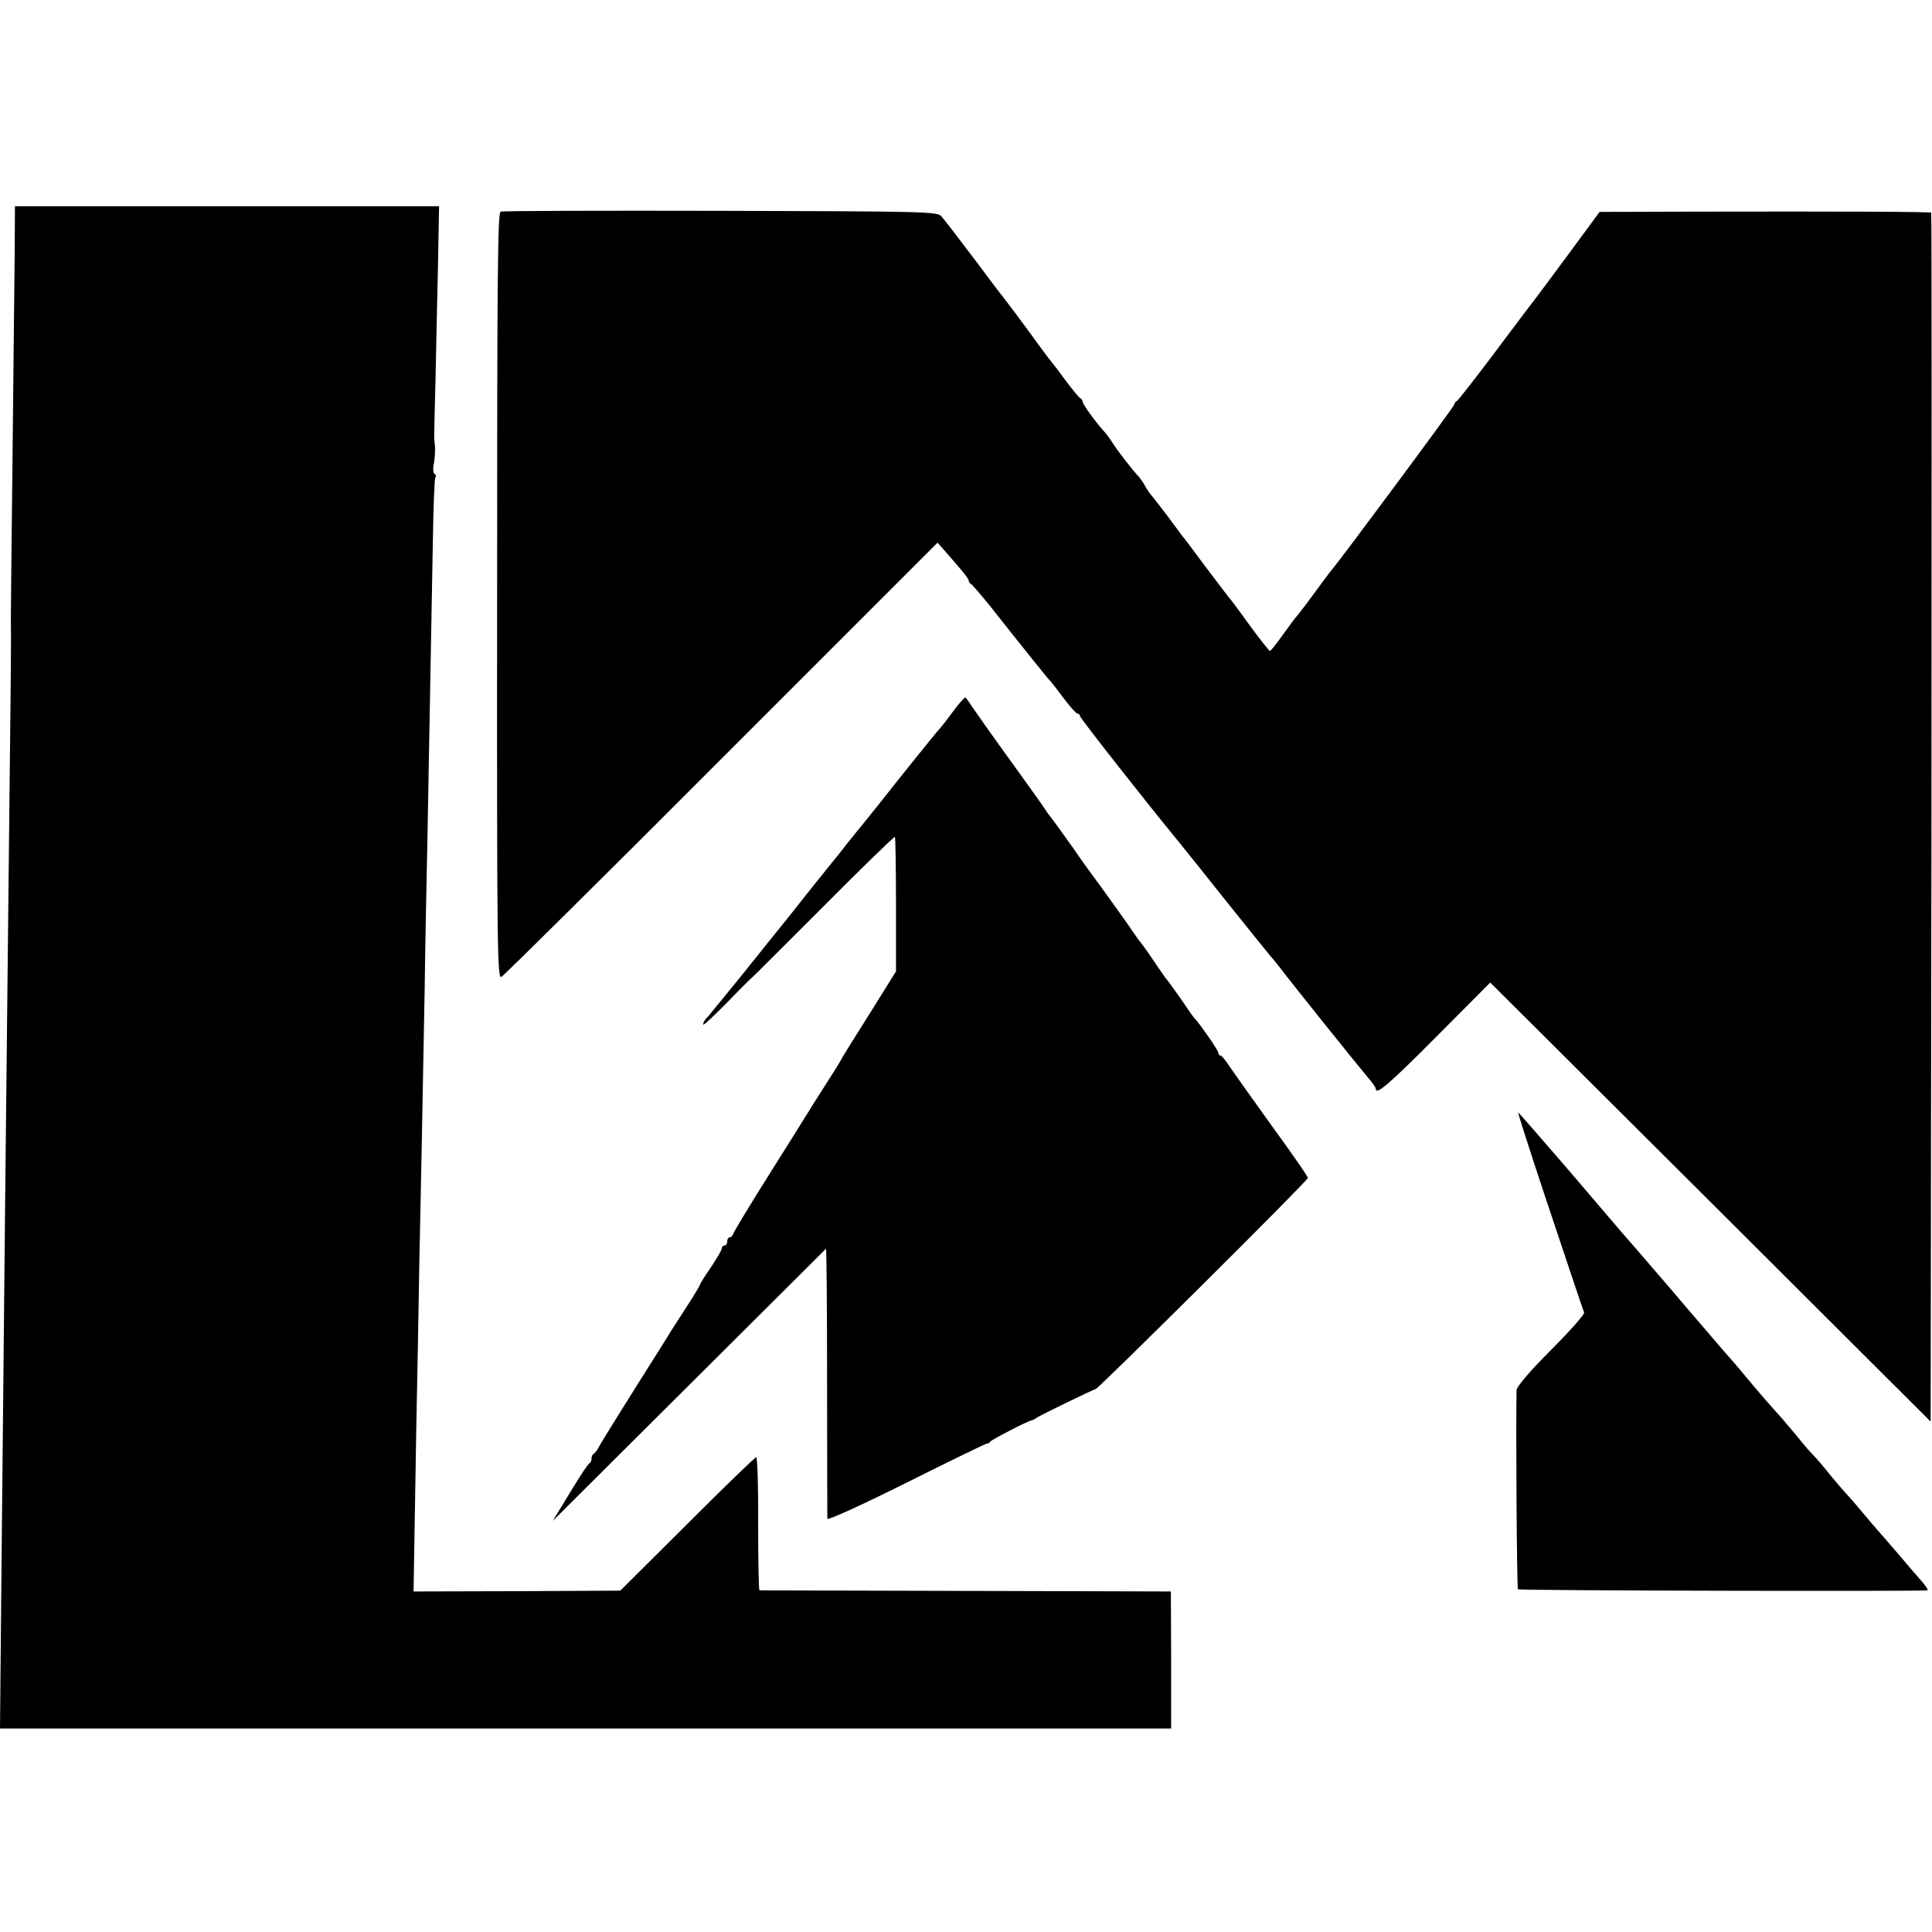 <?xml version="1.0" standalone="no"?>
<!DOCTYPE svg PUBLIC "-//W3C//DTD SVG 20010904//EN"
 "http://www.w3.org/TR/2001/REC-SVG-20010904/DTD/svg10.dtd">
<svg version="1.0" xmlns="http://www.w3.org/2000/svg"
 width="712pt" height="712pt" viewBox="0 0 712 712"
 preserveAspectRatio="xMidYMid meet">
<g transform="translate(0,712) scale(0.1,-0.1)"
fill="#000000" stroke="none">
<path d="M54 6172 c-1 -103 -5 -443 -8 -757 -4 -313 -6 -576 -6 -582 1 -48 1
-120 -4 -553 -14 -1291 -21 -1942 -31 -2987 l-5 -543 2158 0 2158 0 0 253 -1
252 -755 2 c-415 1 -758 2 -761 2 -3 1 -5 111 -5 246 1 135 -3 245 -7 245 -4
0 -119 -111 -254 -246 l-247 -246 -381 -2 -381 -1 2 120 c1 66 5 280 8 475 4
195 9 465 11 600 6 272 12 588 20 1025 2 160 7 405 10 545 6 342 15 813 20
1097 2 128 6 237 9 242 4 5 2 12 -3 15 -5 3 -6 21 -2 38 3 18 5 47 4 63 -4 38
-4 18 2 245 2 107 6 295 9 418 l4 222 -782 0 -781 0 -1 -188z"/>
<path d="M1845 6340 c-11 -4 -13 -227 -13 -1417 -1 -1319 1 -1412 16 -1403 9
5 375 367 812 805 l795 795 25 -28 c72 -82 90 -105 90 -112 0 -5 4 -10 8 -12
4 -1 38 -41 76 -88 37 -47 73 -92 79 -100 7 -8 39 -49 72 -90 33 -41 62 -77
66 -80 3 -3 25 -31 48 -62 24 -32 47 -58 52 -58 5 0 9 -4 9 -9 0 -7 246 -320
358 -456 9 -11 89 -110 176 -220 88 -110 165 -205 170 -211 6 -6 22 -26 36
-44 44 -58 279 -351 327 -408 13 -15 23 -30 23 -34 0 -26 47 14 224 192 l198
199 812 -809 811 -809 3 2226 c1 1224 1 2228 -1 2229 -4 4 -333 5 -877 4
l-345 -1 -112 -152 c-62 -84 -119 -161 -128 -172 -9 -11 -75 -99 -147 -195
-72 -96 -135 -176 -139 -178 -5 -2 -9 -7 -9 -12 0 -7 -417 -569 -452 -610 -7
-8 -34 -44 -60 -80 -26 -36 -55 -74 -65 -86 -10 -11 -36 -46 -58 -77 -22 -31
-42 -56 -45 -56 -3 0 -36 42 -75 95 -38 53 -74 101 -80 107 -5 7 -44 57 -85
112 -41 55 -78 105 -83 110 -4 6 -28 37 -52 70 -25 33 -51 67 -58 75 -8 8 -19
25 -26 37 -6 12 -17 27 -23 35 -22 22 -83 101 -100 129 -9 14 -23 33 -30 40
-30 33 -78 99 -78 108 0 5 -4 11 -8 13 -5 2 -28 30 -53 63 -24 33 -46 62 -49
65 -3 3 -27 34 -53 70 -26 36 -51 70 -55 75 -4 6 -21 28 -37 50 -17 22 -35 46
-42 55 -7 8 -46 60 -87 115 -77 102 -110 145 -136 177 -14 18 -50 19 -813 21
-439 1 -804 0 -812 -3z"/>
<path d="M3540 4533 c-9 -10 -29 -36 -45 -58 -16 -22 -33 -42 -36 -45 -5 -4
-172 -212 -221 -275 -4 -5 -25 -31 -45 -56 -21 -25 -51 -63 -68 -84 -16 -21
-52 -66 -80 -100 -27 -34 -63 -79 -80 -100 -16 -21 -72 -91 -123 -154 -51 -64
-99 -123 -105 -131 -7 -8 -32 -40 -57 -70 -25 -30 -49 -60 -55 -67 -5 -7 -16
-20 -24 -28 -7 -9 -11 -18 -9 -21 3 -2 44 37 92 86 48 50 89 90 90 90 1 0 118
117 261 260 142 143 261 258 263 256 2 -2 4 -115 4 -250 l0 -246 -98 -157
c-55 -87 -101 -161 -103 -166 -2 -5 -24 -41 -50 -81 -25 -39 -51 -81 -58 -91
-6 -11 -74 -119 -150 -240 -76 -120 -139 -225 -141 -232 -2 -7 -8 -13 -13 -13
-5 0 -9 -7 -9 -15 0 -8 -4 -15 -10 -15 -5 0 -10 -5 -10 -11 0 -5 -18 -37 -40
-69 -22 -32 -40 -61 -40 -64 0 -2 -21 -38 -47 -78 -27 -41 -53 -83 -60 -93 -6
-11 -65 -104 -130 -207 -65 -104 -125 -200 -133 -215 -8 -16 -18 -29 -22 -31
-5 -2 -8 -10 -8 -17 0 -7 -3 -15 -7 -17 -5 -1 -37 -50 -72 -108 l-64 -105 502
500 c276 275 503 501 505 503 2 2 4 -219 4 -490 0 -271 1 -498 1 -505 1 -7
132 53 294 134 160 80 294 145 296 144 2 -2 7 1 10 6 5 7 138 76 151 78 3 0
12 4 20 10 19 12 202 101 218 106 14 5 782 768 782 778 0 5 -51 79 -136 196
-89 124 -133 186 -154 217 -14 21 -28 38 -32 38 -5 0 -8 5 -8 10 0 9 -71 111
-90 130 -3 3 -25 34 -49 70 -25 36 -48 67 -51 70 -3 3 -25 34 -49 70 -24 36
-47 67 -50 70 -3 3 -10 13 -16 22 -9 15 -133 188 -152 213 -5 6 -42 57 -82
115 -41 58 -77 107 -80 110 -3 3 -10 13 -16 22 -5 9 -64 92 -130 183 -66 91
-130 182 -143 201 -12 19 -23 34 -25 34 -1 0 -9 -8 -17 -17z"/>
<path d="M5690 2723 c99 -296 139 -417 148 -440 2 -7 -53 -69 -122 -138 -81
-81 -126 -135 -127 -148 -3 -125 1 -730 5 -734 4 -5 1469 -8 1509 -4 4 1 -4
13 -17 29 -13 15 -55 63 -92 107 -38 44 -73 85 -79 91 -5 6 -28 32 -50 59 -22
26 -49 58 -60 69 -11 12 -38 43 -60 70 -22 28 -51 62 -65 76 -14 14 -40 45
-58 68 -19 22 -44 52 -55 65 -40 44 -82 92 -132 152 -27 33 -52 62 -55 65 -3
3 -46 52 -95 110 -50 58 -100 116 -111 130 -128 149 -181 210 -203 235 -14 17
-104 121 -199 233 -96 111 -175 202 -177 202 -2 0 41 -134 95 -297z"/>
</g>
</svg>
